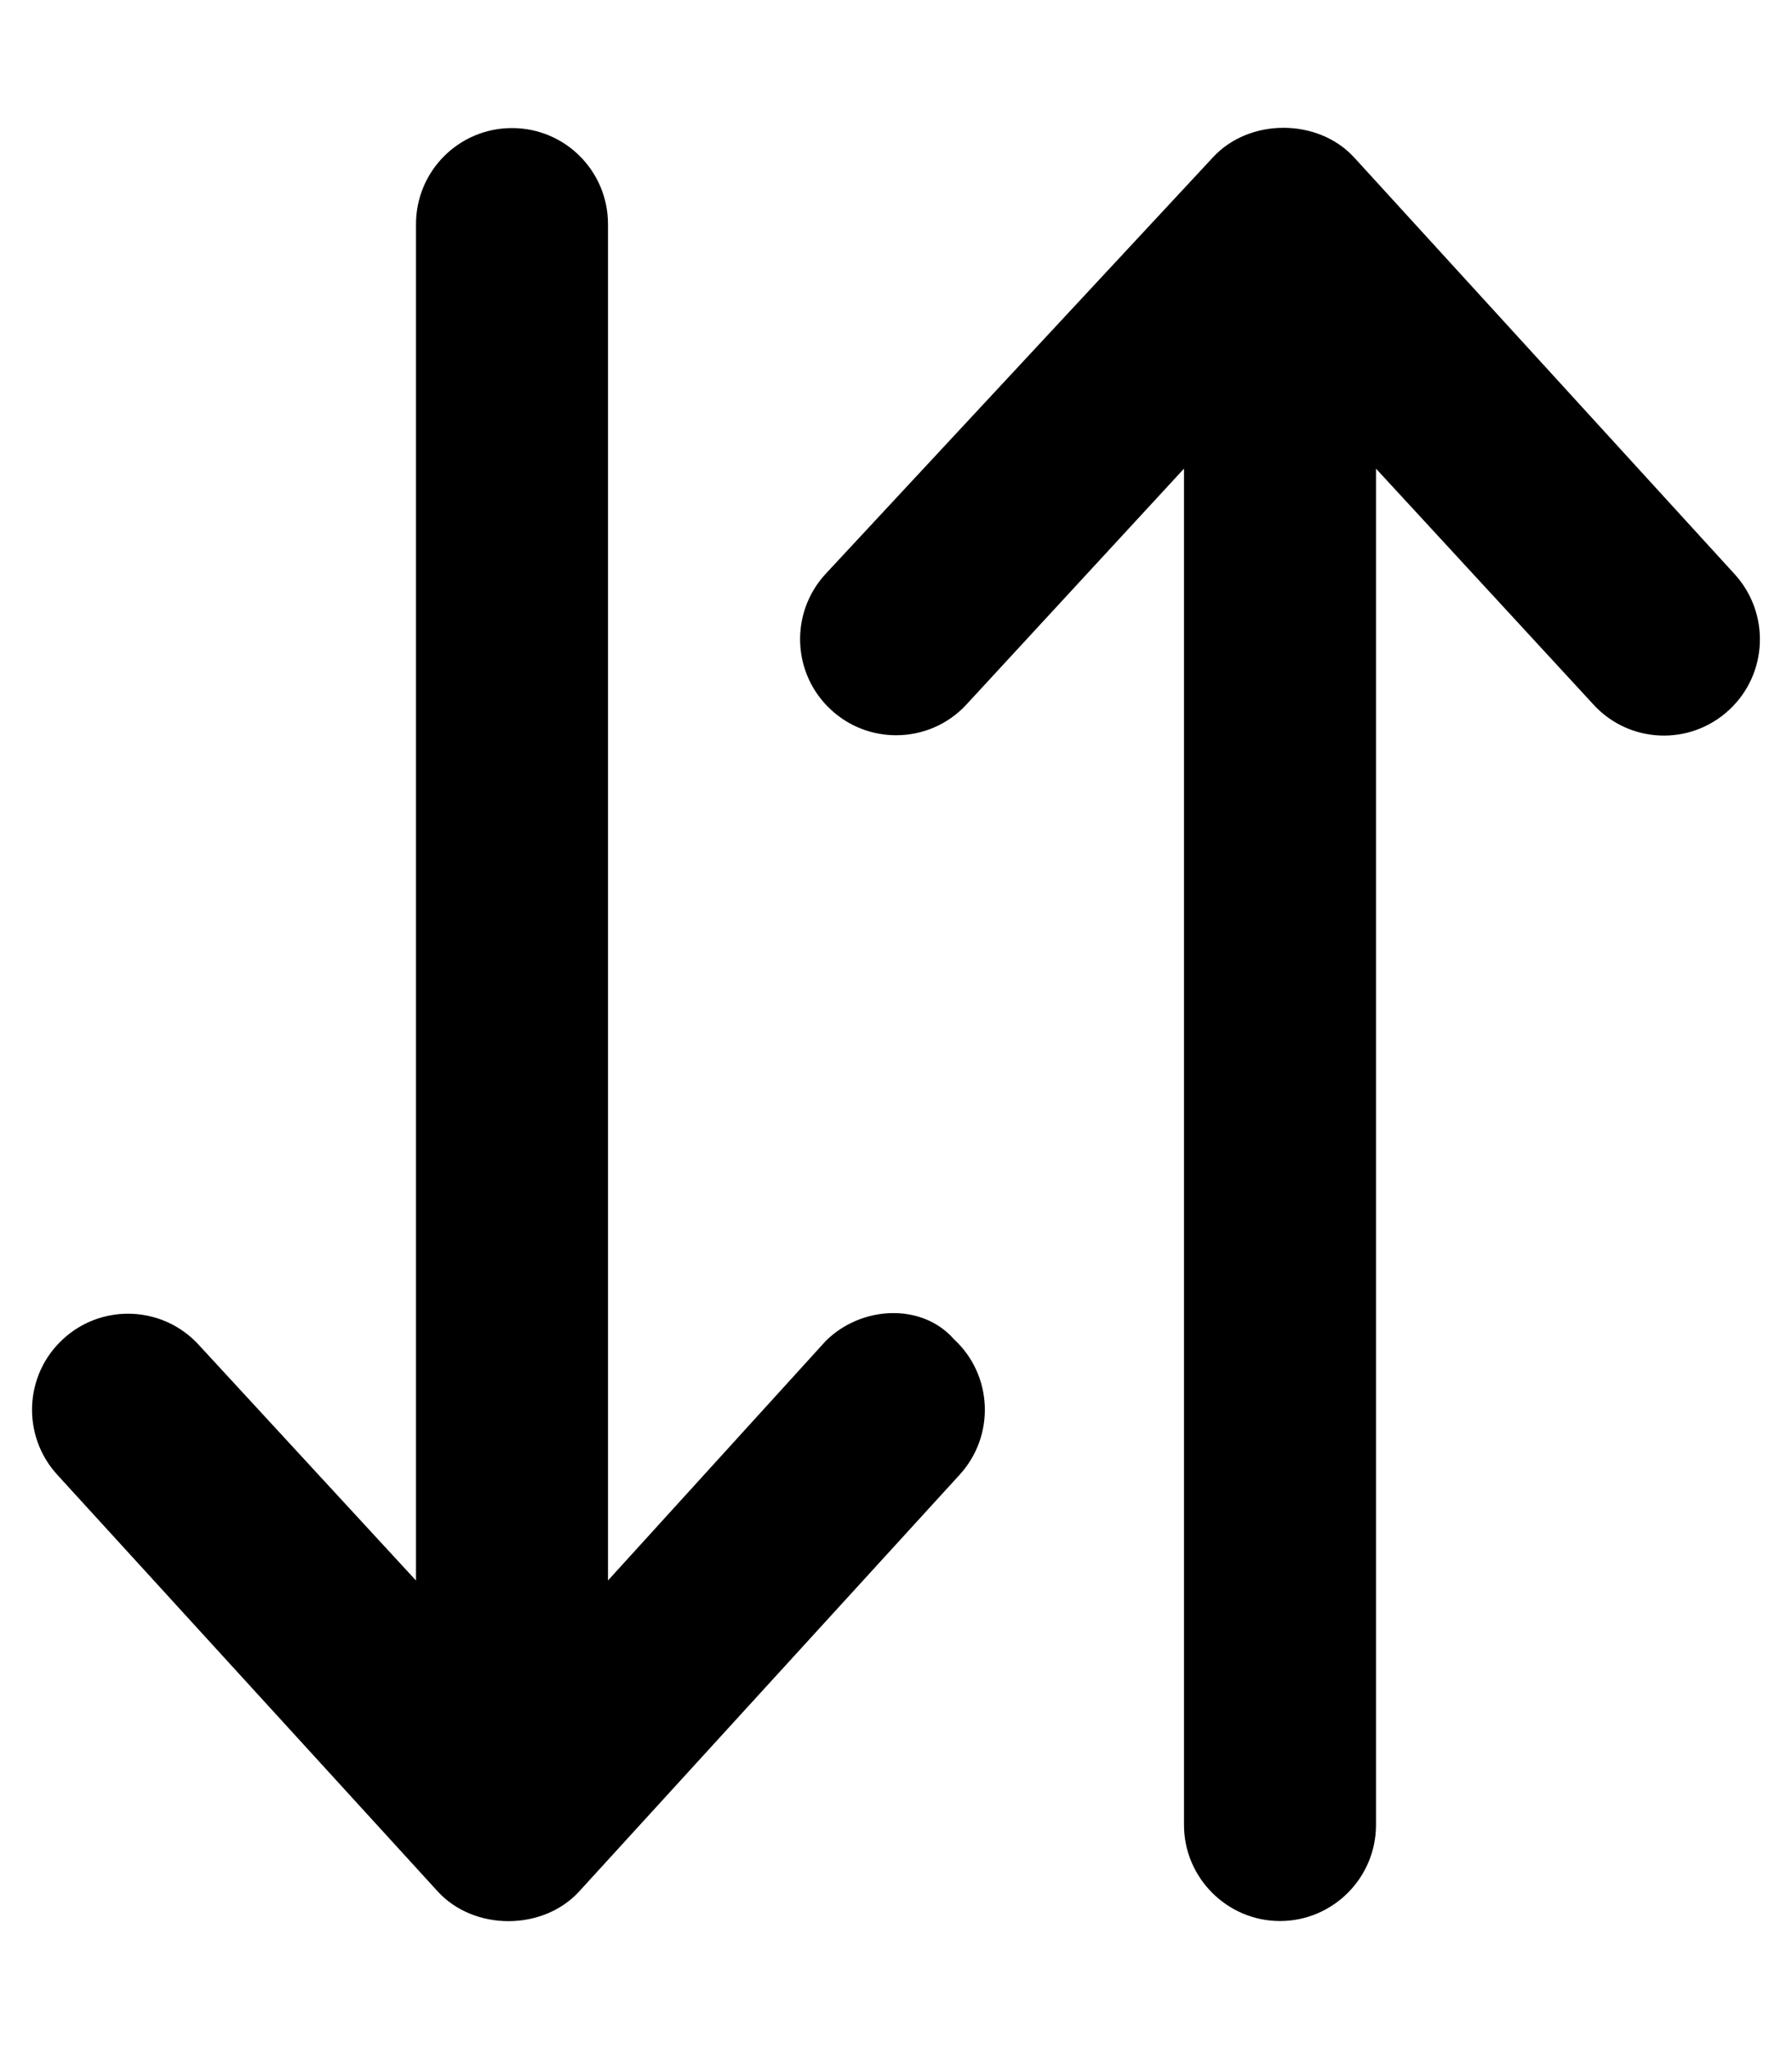 <svg xmlns="http://www.w3.org/2000/svg" viewBox="0 0 448 512"><!--! Font Awesome Pro 6.1.0 by @fontawesome - https://fontawesome.com License - https://fontawesome.com/license (Commercial License) Copyright 2022 Fonticons, Inc. --><path d="M206.4 335.1L152 394.9V56.02C152 42.76 141.3 32 128 32S104 42.76 104 56.02v338.9l-54.37-58.95c-4.719-5.125-11.16-7.719-17.62-7.719c-5.812 0-11.66 2.094-16.28 6.375c-9.75 8.977-10.34 24.18-1.344 33.94l95.1 104.1c9.062 9.82 26.19 9.82 35.25 0l95.1-104.1c9-9.758 8.406-24.96-1.344-33.94C230.5 325.5 215.3 326.2 206.4 335.1zM433.6 143.4l-95.1-104.1c-9.062-9.82-26.19-9.82-35.25 0L206.4 143.4c-9 9.758-8.406 24.96 1.344 33.94c4.623 4.281 10.47 6.375 16.28 6.375c6.469 0 12.91-2.594 17.62-7.719L296 117.1v338.9C296 469.2 306.8 480 320 480s24-10.76 24-24.02V117.1l54.37 58.95c8.938 9.758 24.12 10.41 33.9 1.344C442 168.4 442.6 153.2 433.6 143.4z"/></svg>